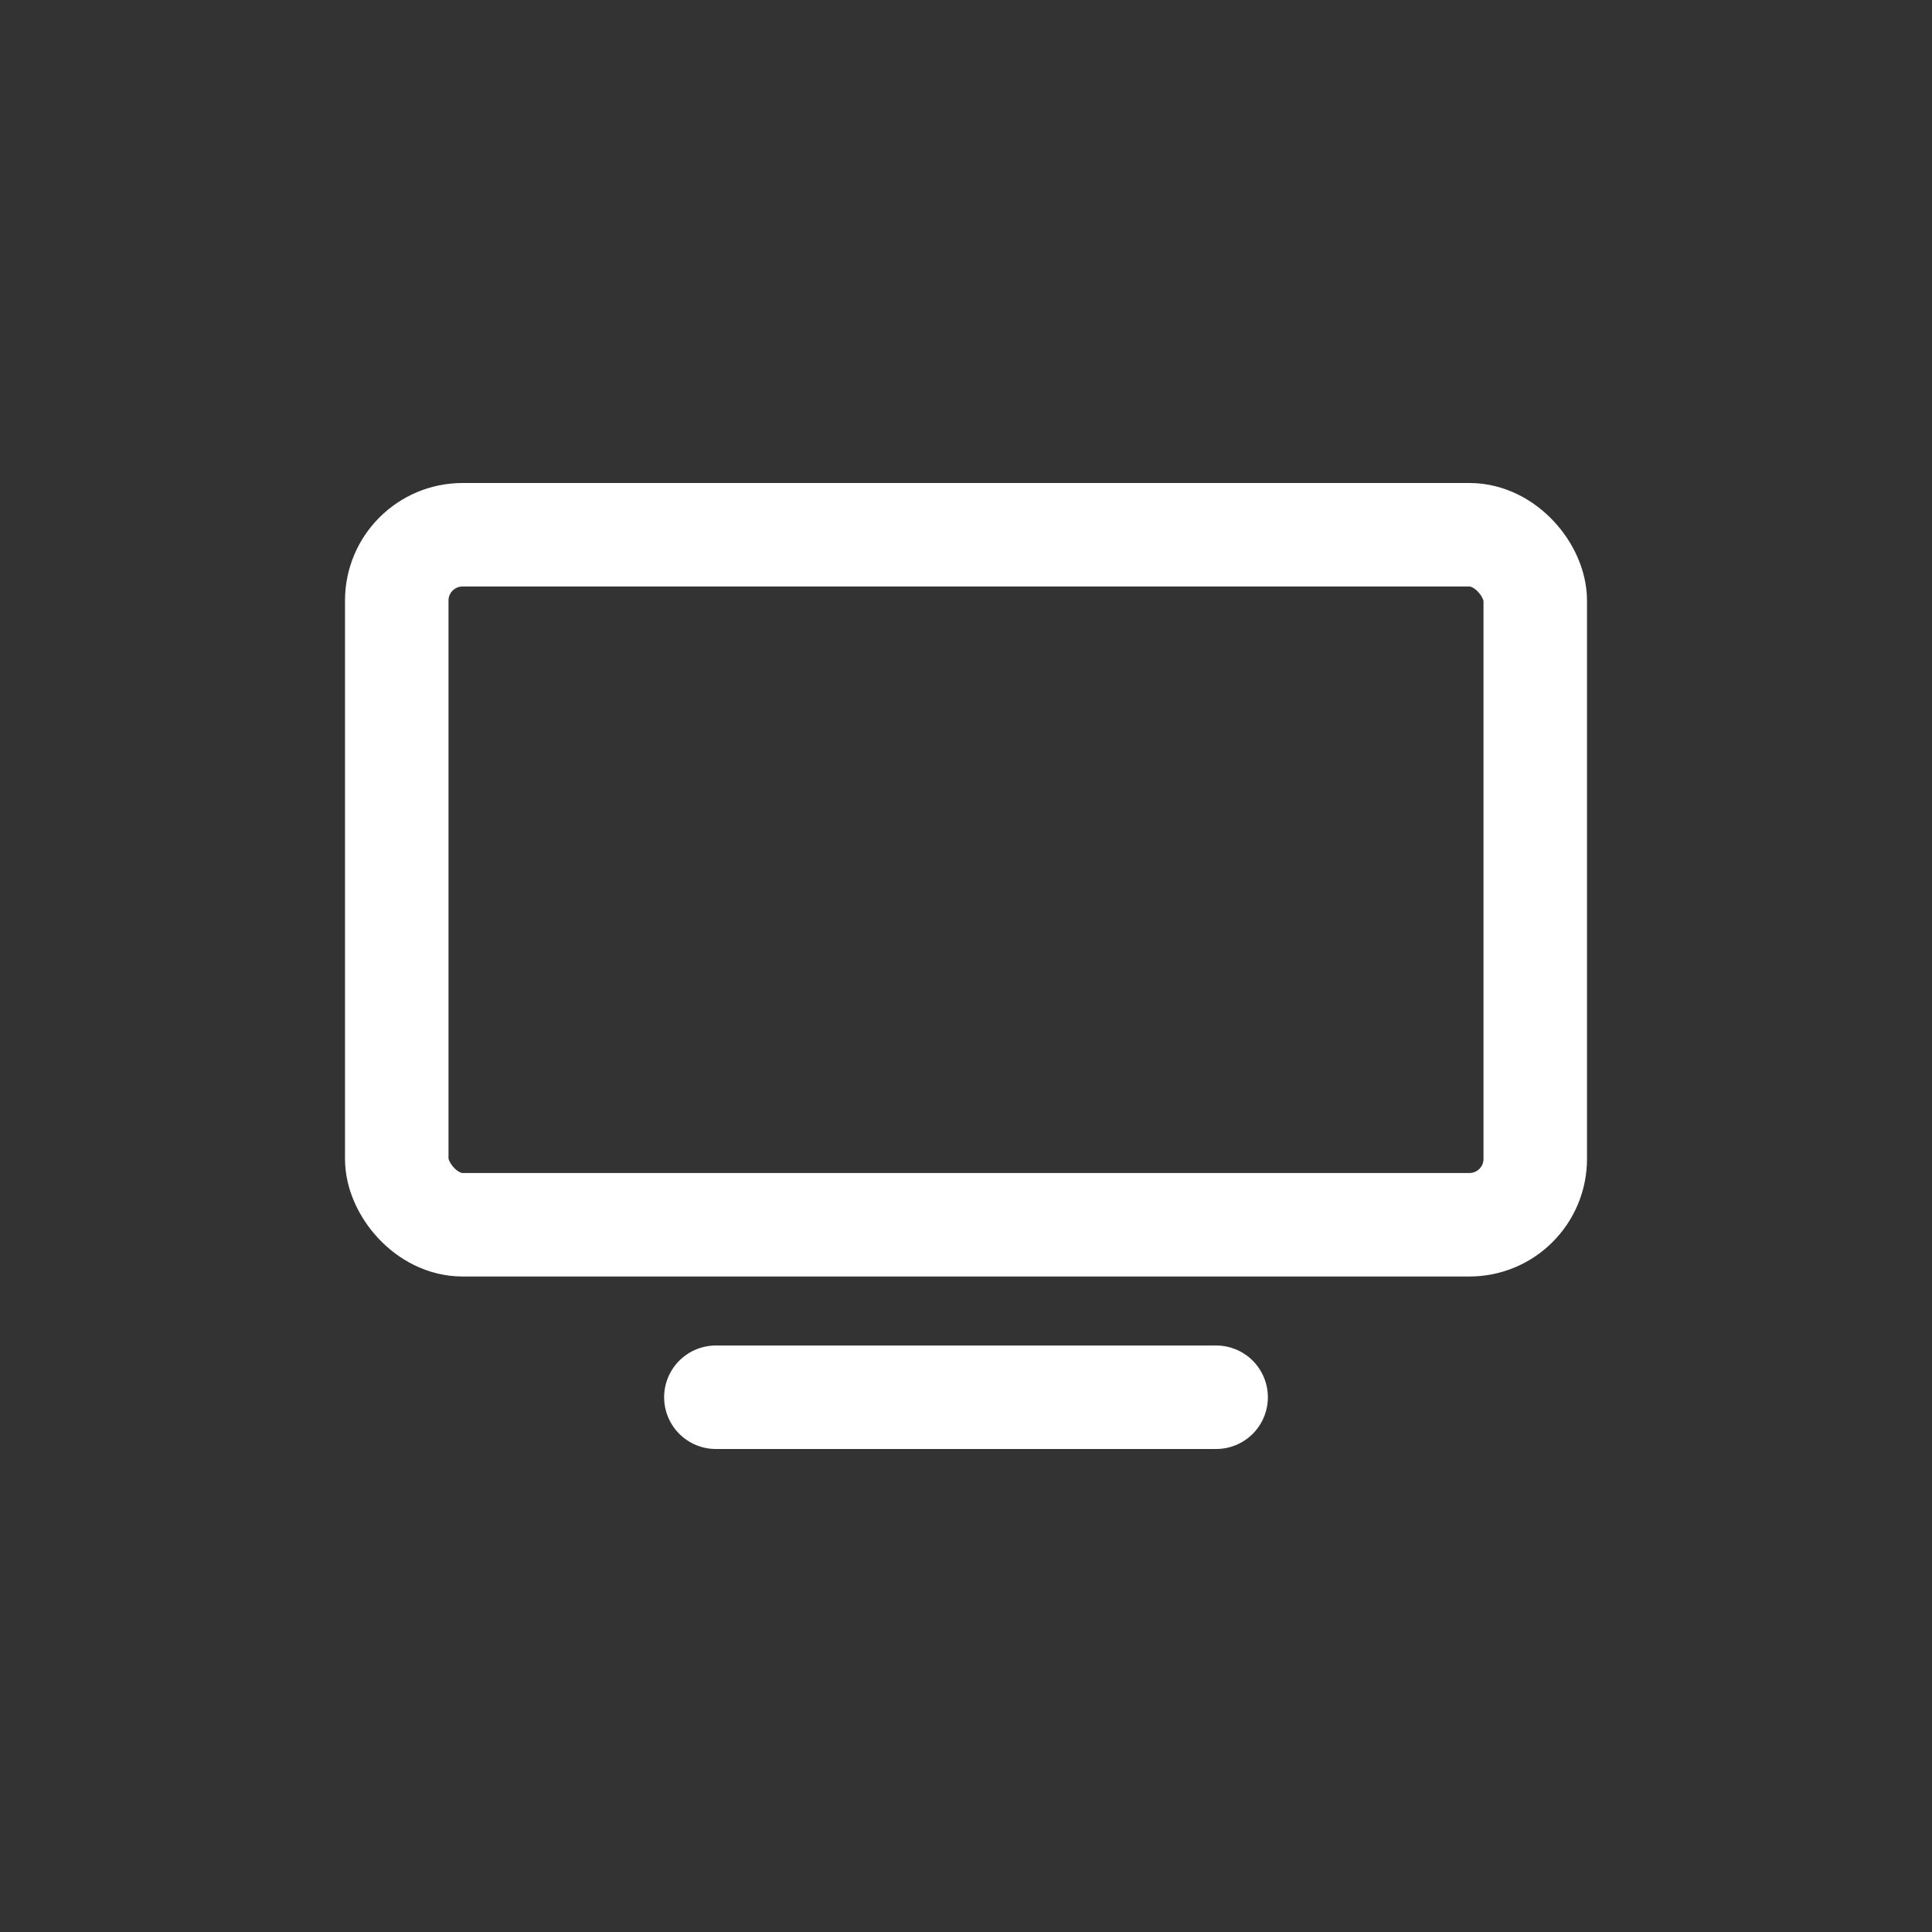 <svg xmlns="http://www.w3.org/2000/svg" viewBox="0 0 28 28"><rect x="0" y="0" width="28" height="28" fill="#333333" stroke="none"/><rect x="5.75" y="7.75" width="16.5" height="10" rx=".954" stroke-width="1.5" stroke="#fff" stroke-linecap="round" stroke-linejoin="round" fill="none"/><path fill="none" stroke="#fff" stroke-linecap="round" stroke-linejoin="round" stroke-width="1.5" d="M10.375 20.25h7.25"/></svg>